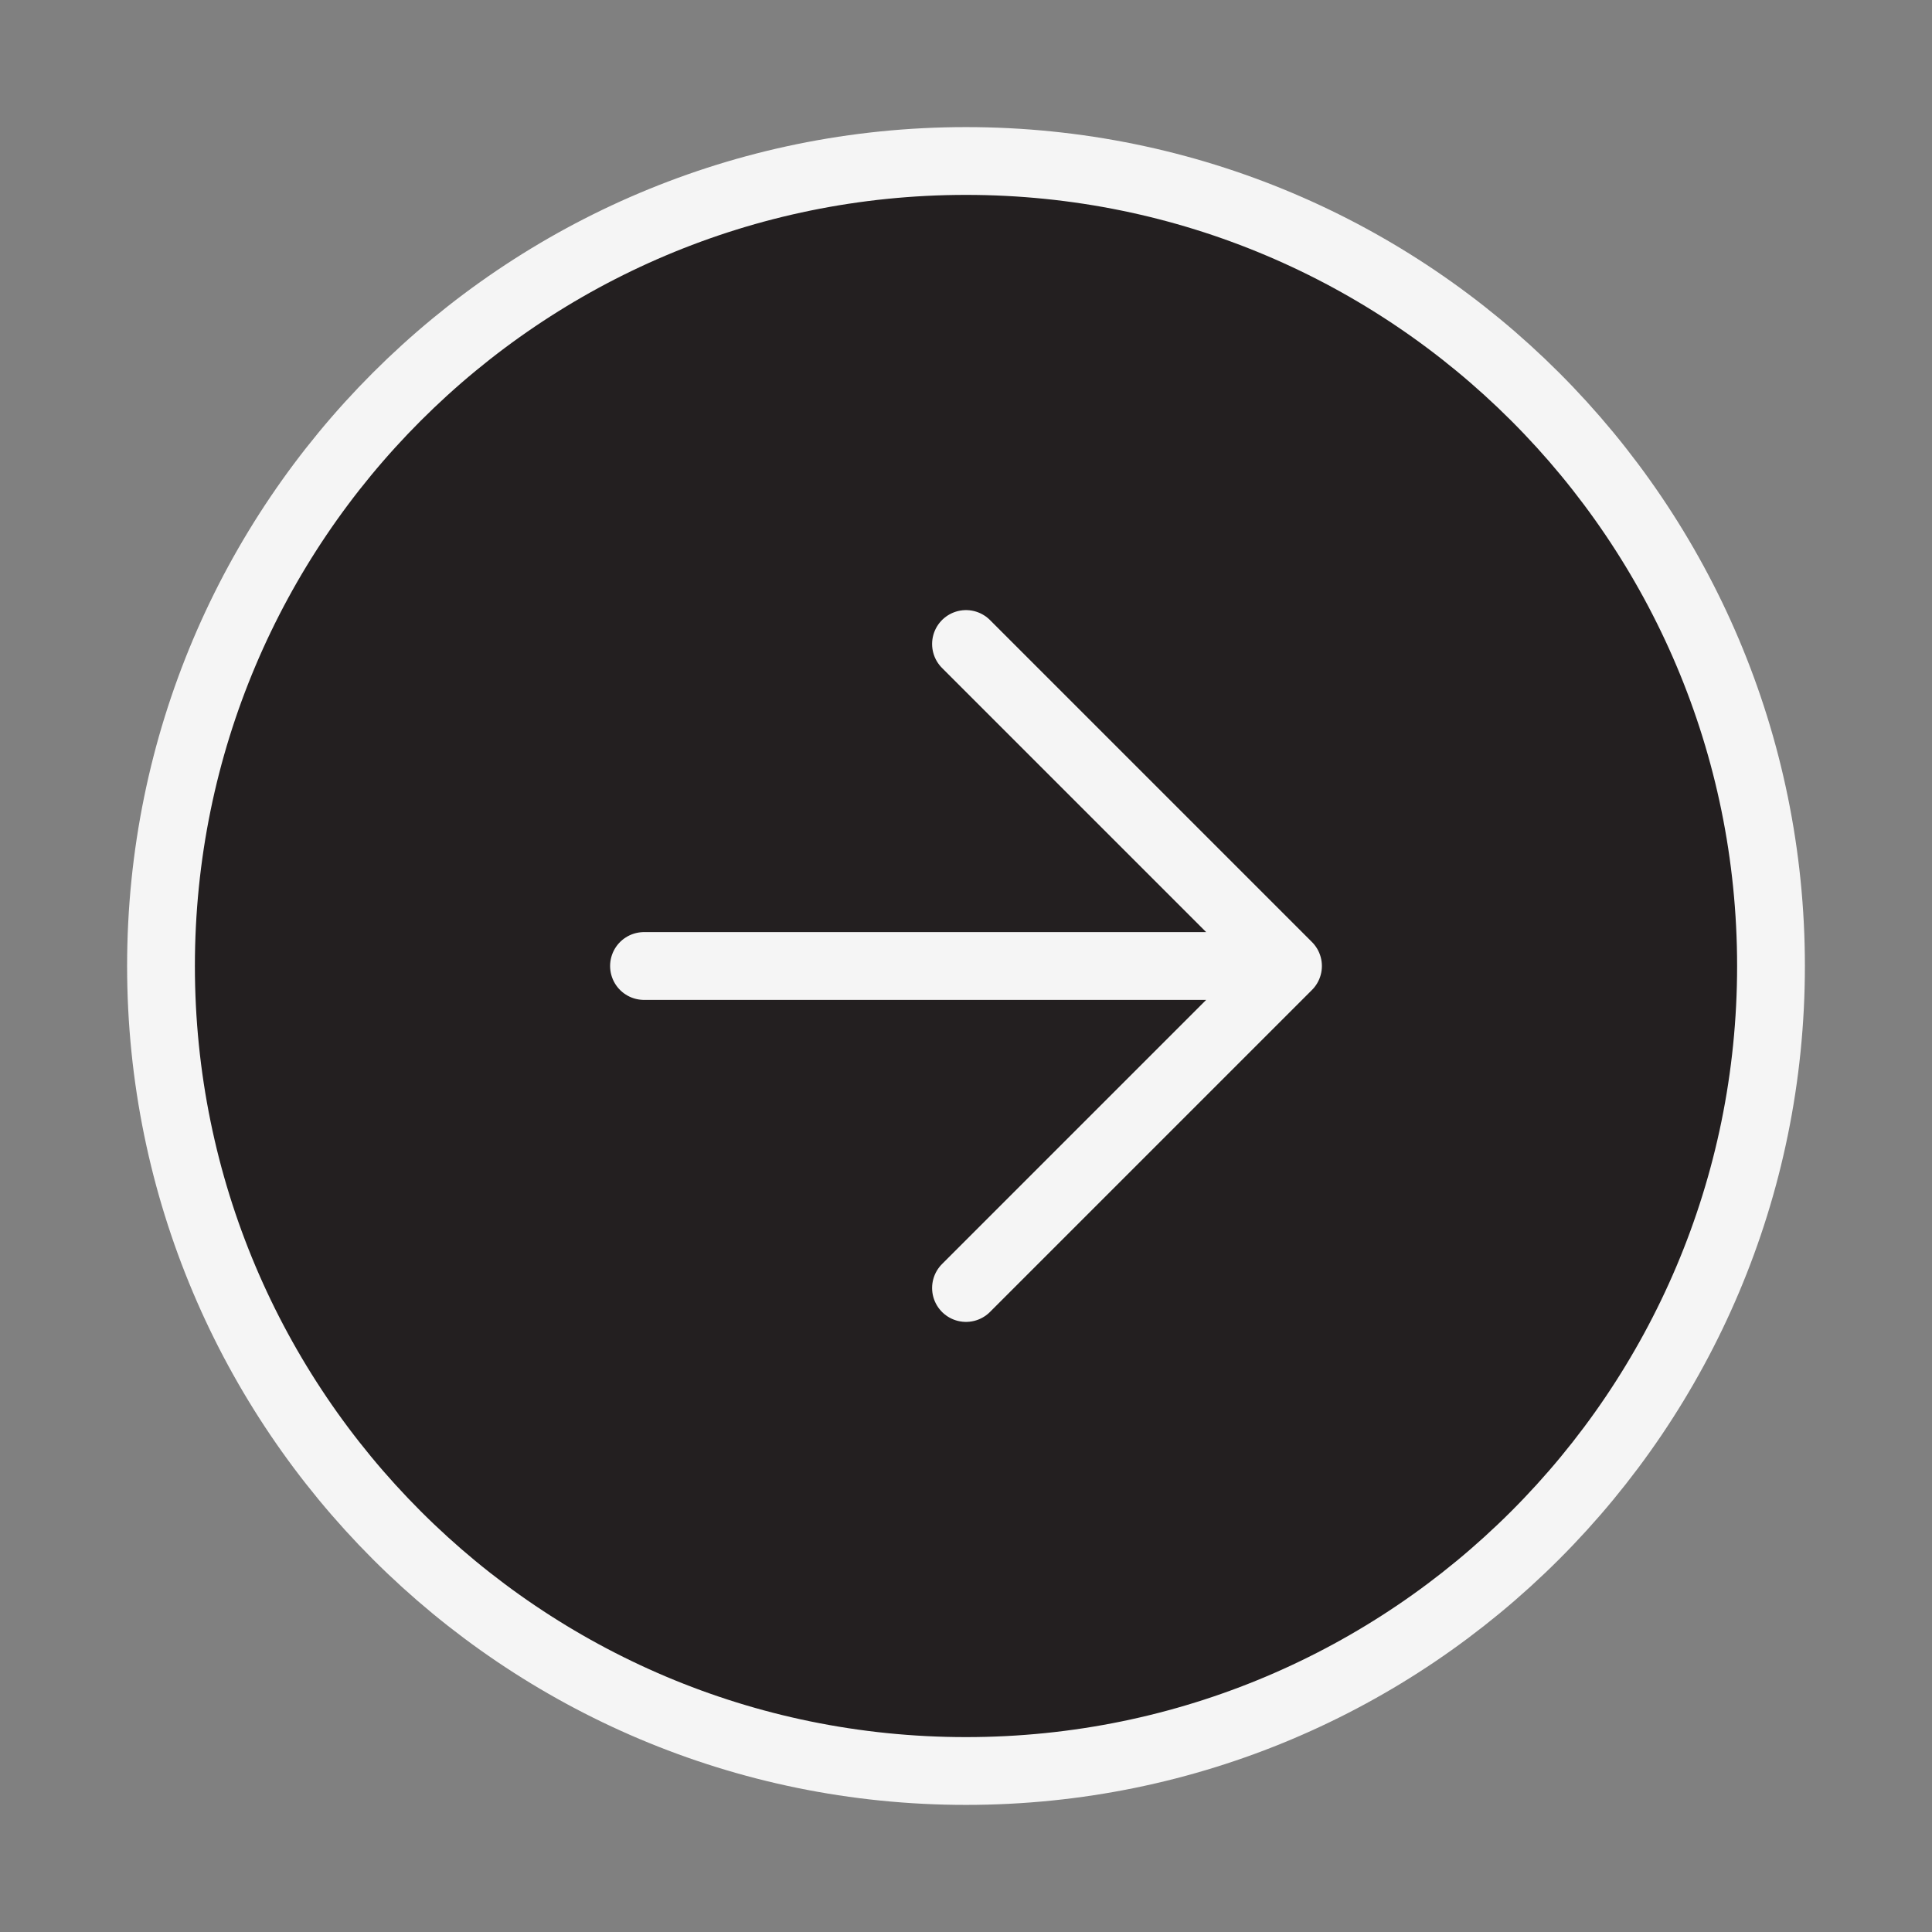 <svg width="57" height="57" viewBox="0 0 57 57" fill="none" xmlns="http://www.w3.org/2000/svg">
<rect x="0" y="0" width="57" height="57" fill="#808080" stroke="none"/>
<path d="M28.5 4.75C15.383 4.75 4.75 15.383 4.75 28.5C4.75 41.617 15.383 52.25 28.5 52.25C41.617 52.25 52.25 41.617 52.25 28.5C52.25 15.383 41.617 4.75 28.5 4.75Z" fill="#231F20"/>
<path d="M19 28.5L38 28.5L19 28.5Z" fill="#231F20"/>
<path d="M28.5 38L38 28.5L28.5 19" fill="#231F20"/>
<path d="M19 28.5L38 28.5M38 28.5L28.5 38M38 28.5L28.5 19M4.75 28.5C4.75 15.383 15.383 4.75 28.5 4.75C41.617 4.75 52.25 15.383 52.25 28.5C52.25 41.617 41.617 52.25 28.5 52.25C15.383 52.25 4.75 41.617 4.75 28.5Z" stroke="#F5F5F5" stroke-width="2" stroke-linecap="round" stroke-linejoin="round"/>
</svg>

